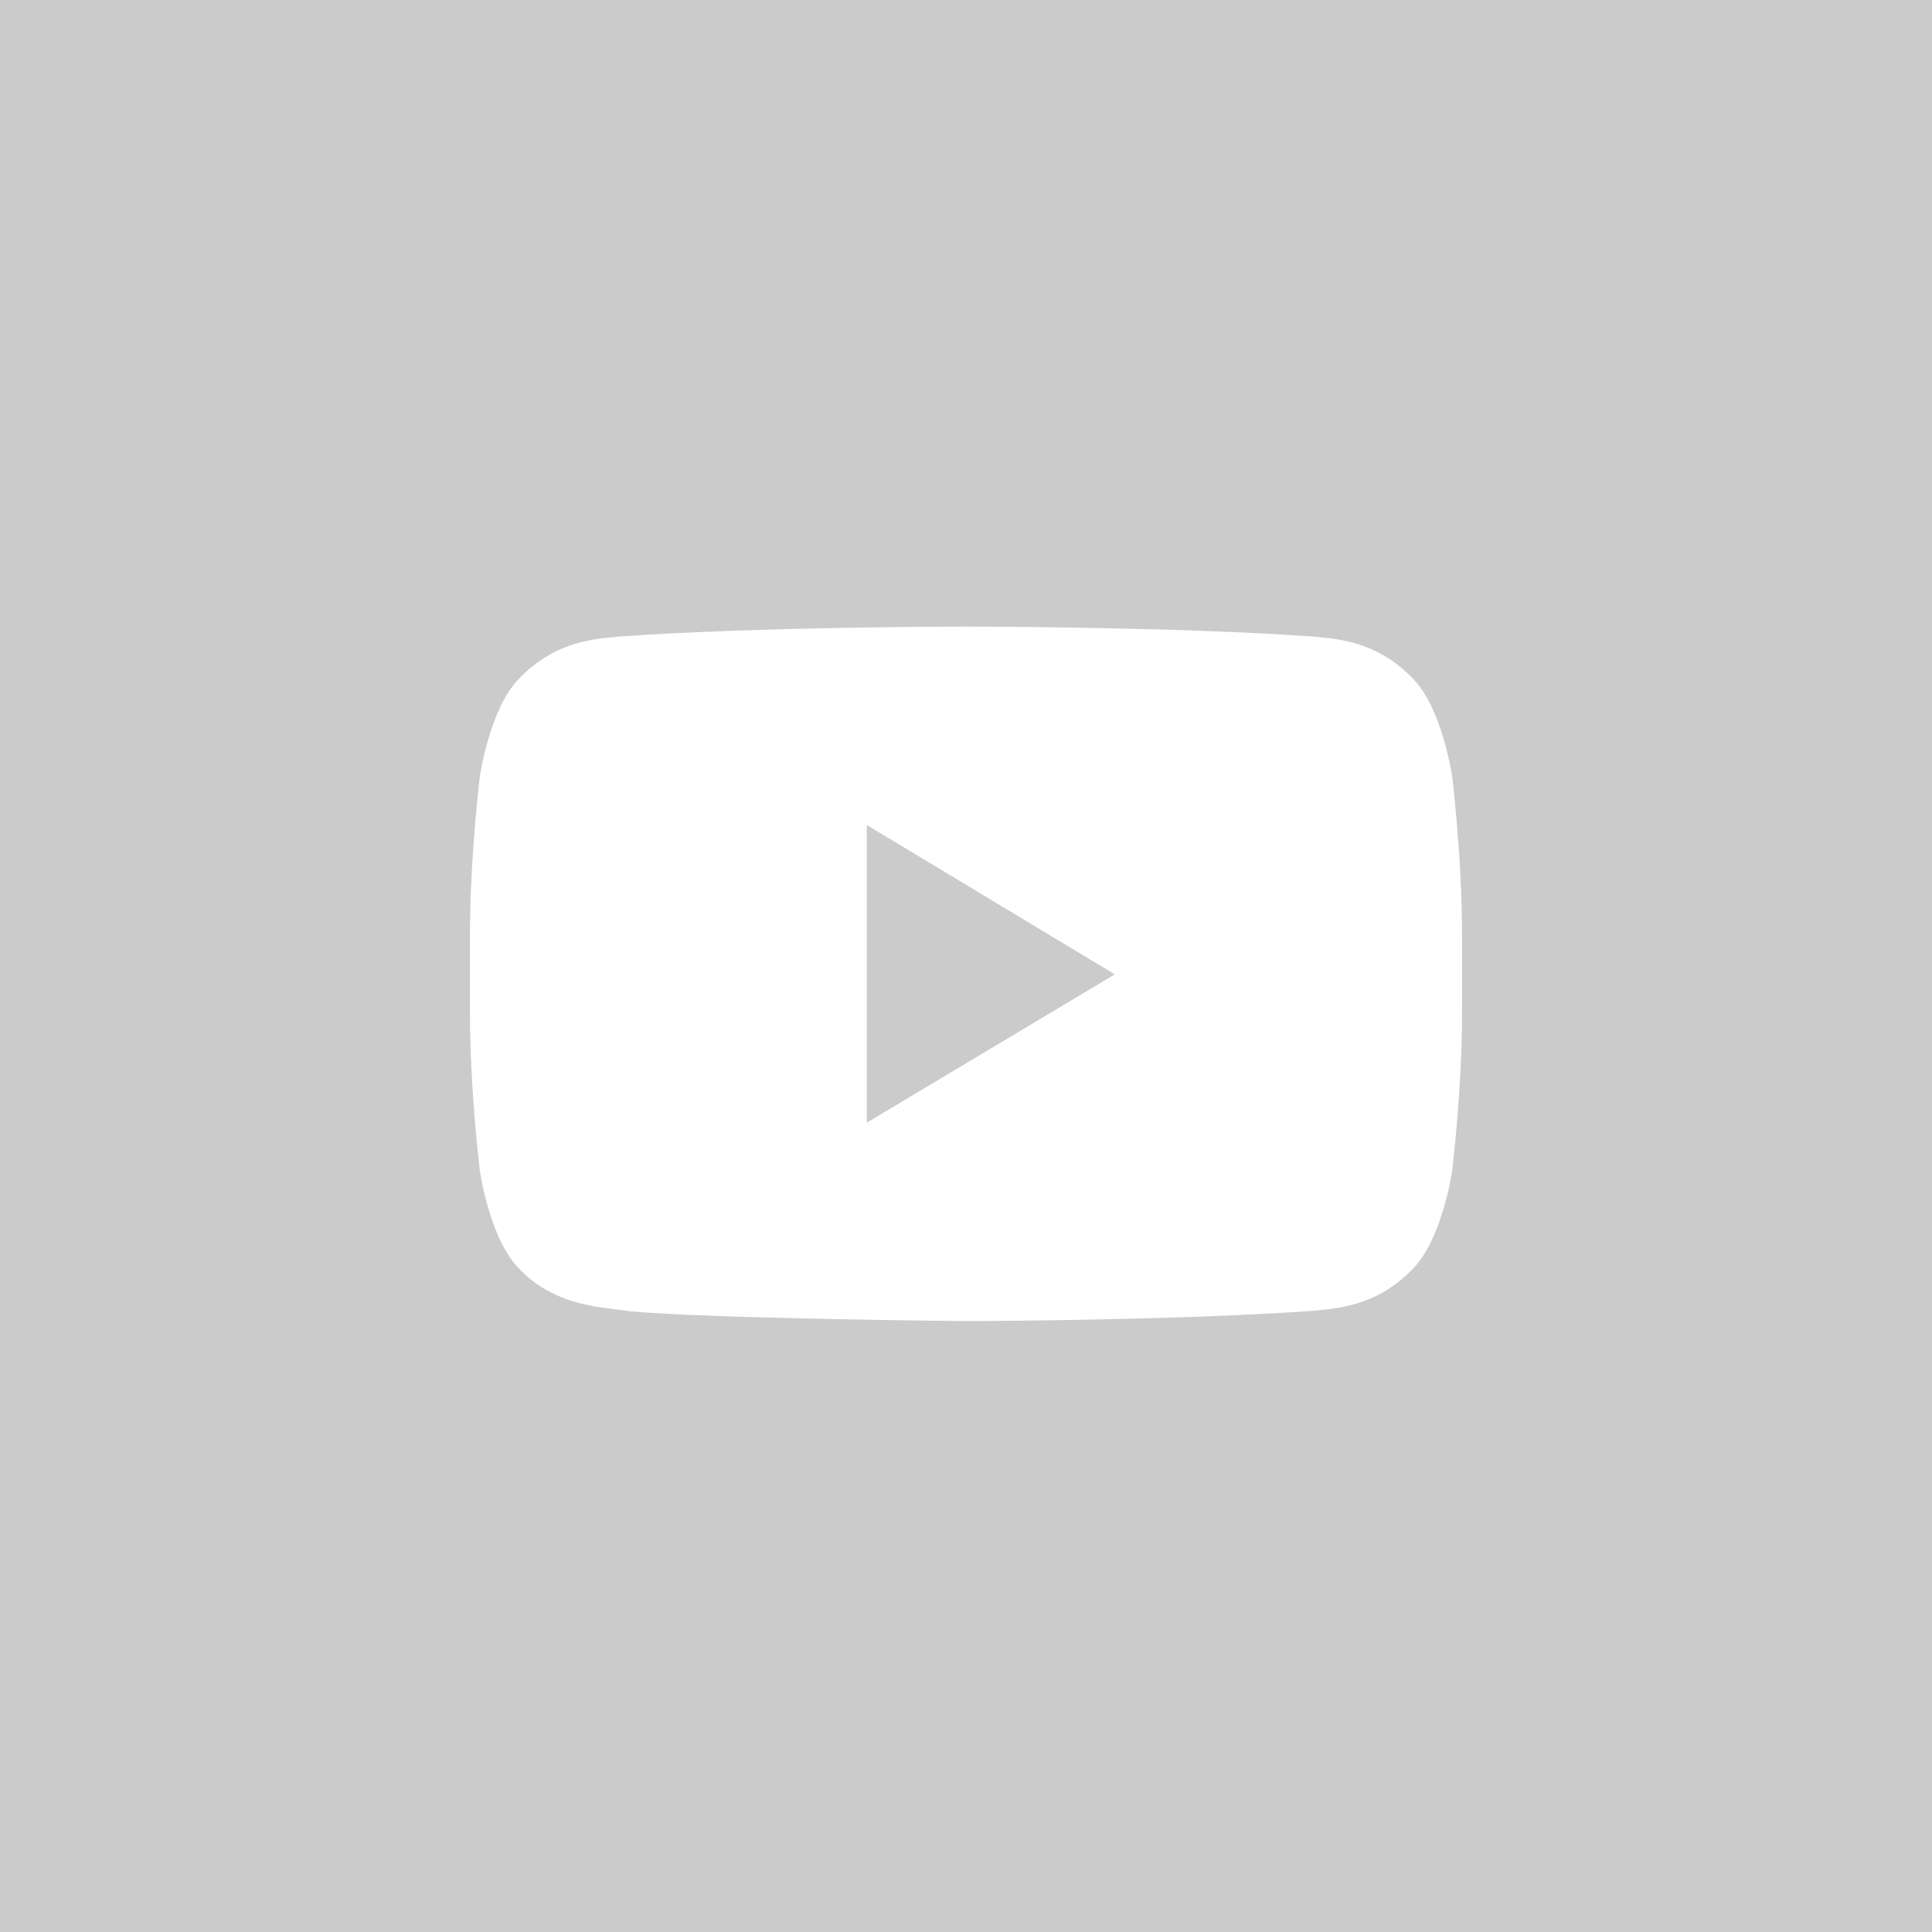 <?xml version="1.0" encoding="UTF-8"?>
<svg width="37px" height="37px" viewBox="0 0 37 37" version="1.1" xmlns="http://www.w3.org/2000/svg" xmlns:xlink="http://www.w3.org/1999/xlink">
    <!-- Generator: Sketch 47.1 (45422) - http://www.bohemiancoding.com/sketch -->
    <title>icon-youtube</title>
    <desc>Created with Sketch.</desc>
    <defs></defs>
    <g id="_-Symbols" stroke="none" stroke-width="1" fill="none" fill-rule="evenodd">
        <g id="footer/mobile/main-footer" transform="translate(-164, -207)">
            <g id="social" transform="translate(24, 180)">
                <g id="icon-youtube" transform="translate(140, 27)">
                    <rect id="Rectangle-2" fill="#CBCBCB" x="0" y="0" width="37" height="37"></rect>
                    <path d="M16.601,21.5 L16.6,15.8 L21.35,18.66 L16.601,21.5 Z M27.81,14.869 C27.81,14.869 27.624,13.566 27.055,12.992 C26.332,12.239 25.522,12.235 25.151,12.191 C22.492,12 18.504,12 18.504,12 L18.496,12 C18.496,12 14.508,12 11.849,12.191 C11.477,12.235 10.668,12.239 9.945,12.992 C9.375,13.566 9.19,14.869 9.19,14.869 C9.19,14.869 9,16.399 9,17.929 L9,19.364 C9,20.895 9.19,22.425 9.19,22.425 C9.19,22.425 9.375,23.728 9.945,24.301 C10.668,25.055 11.617,25.031 12.04,25.11 C13.56,25.255 18.5,25.3 18.5,25.3 C18.5,25.3 22.492,25.294 25.151,25.103 C25.522,25.058 26.332,25.055 27.055,24.301 C27.624,23.728 27.81,22.425 27.81,22.425 C27.81,22.425 28,20.895 28,19.364 L28,17.929 C28,16.399 27.81,14.869 27.81,14.869 L27.81,14.869 Z" id="Youtube" fill="#FFFFFF"></path>
                </g>
            </g>
        </g>
    </g>
</svg>